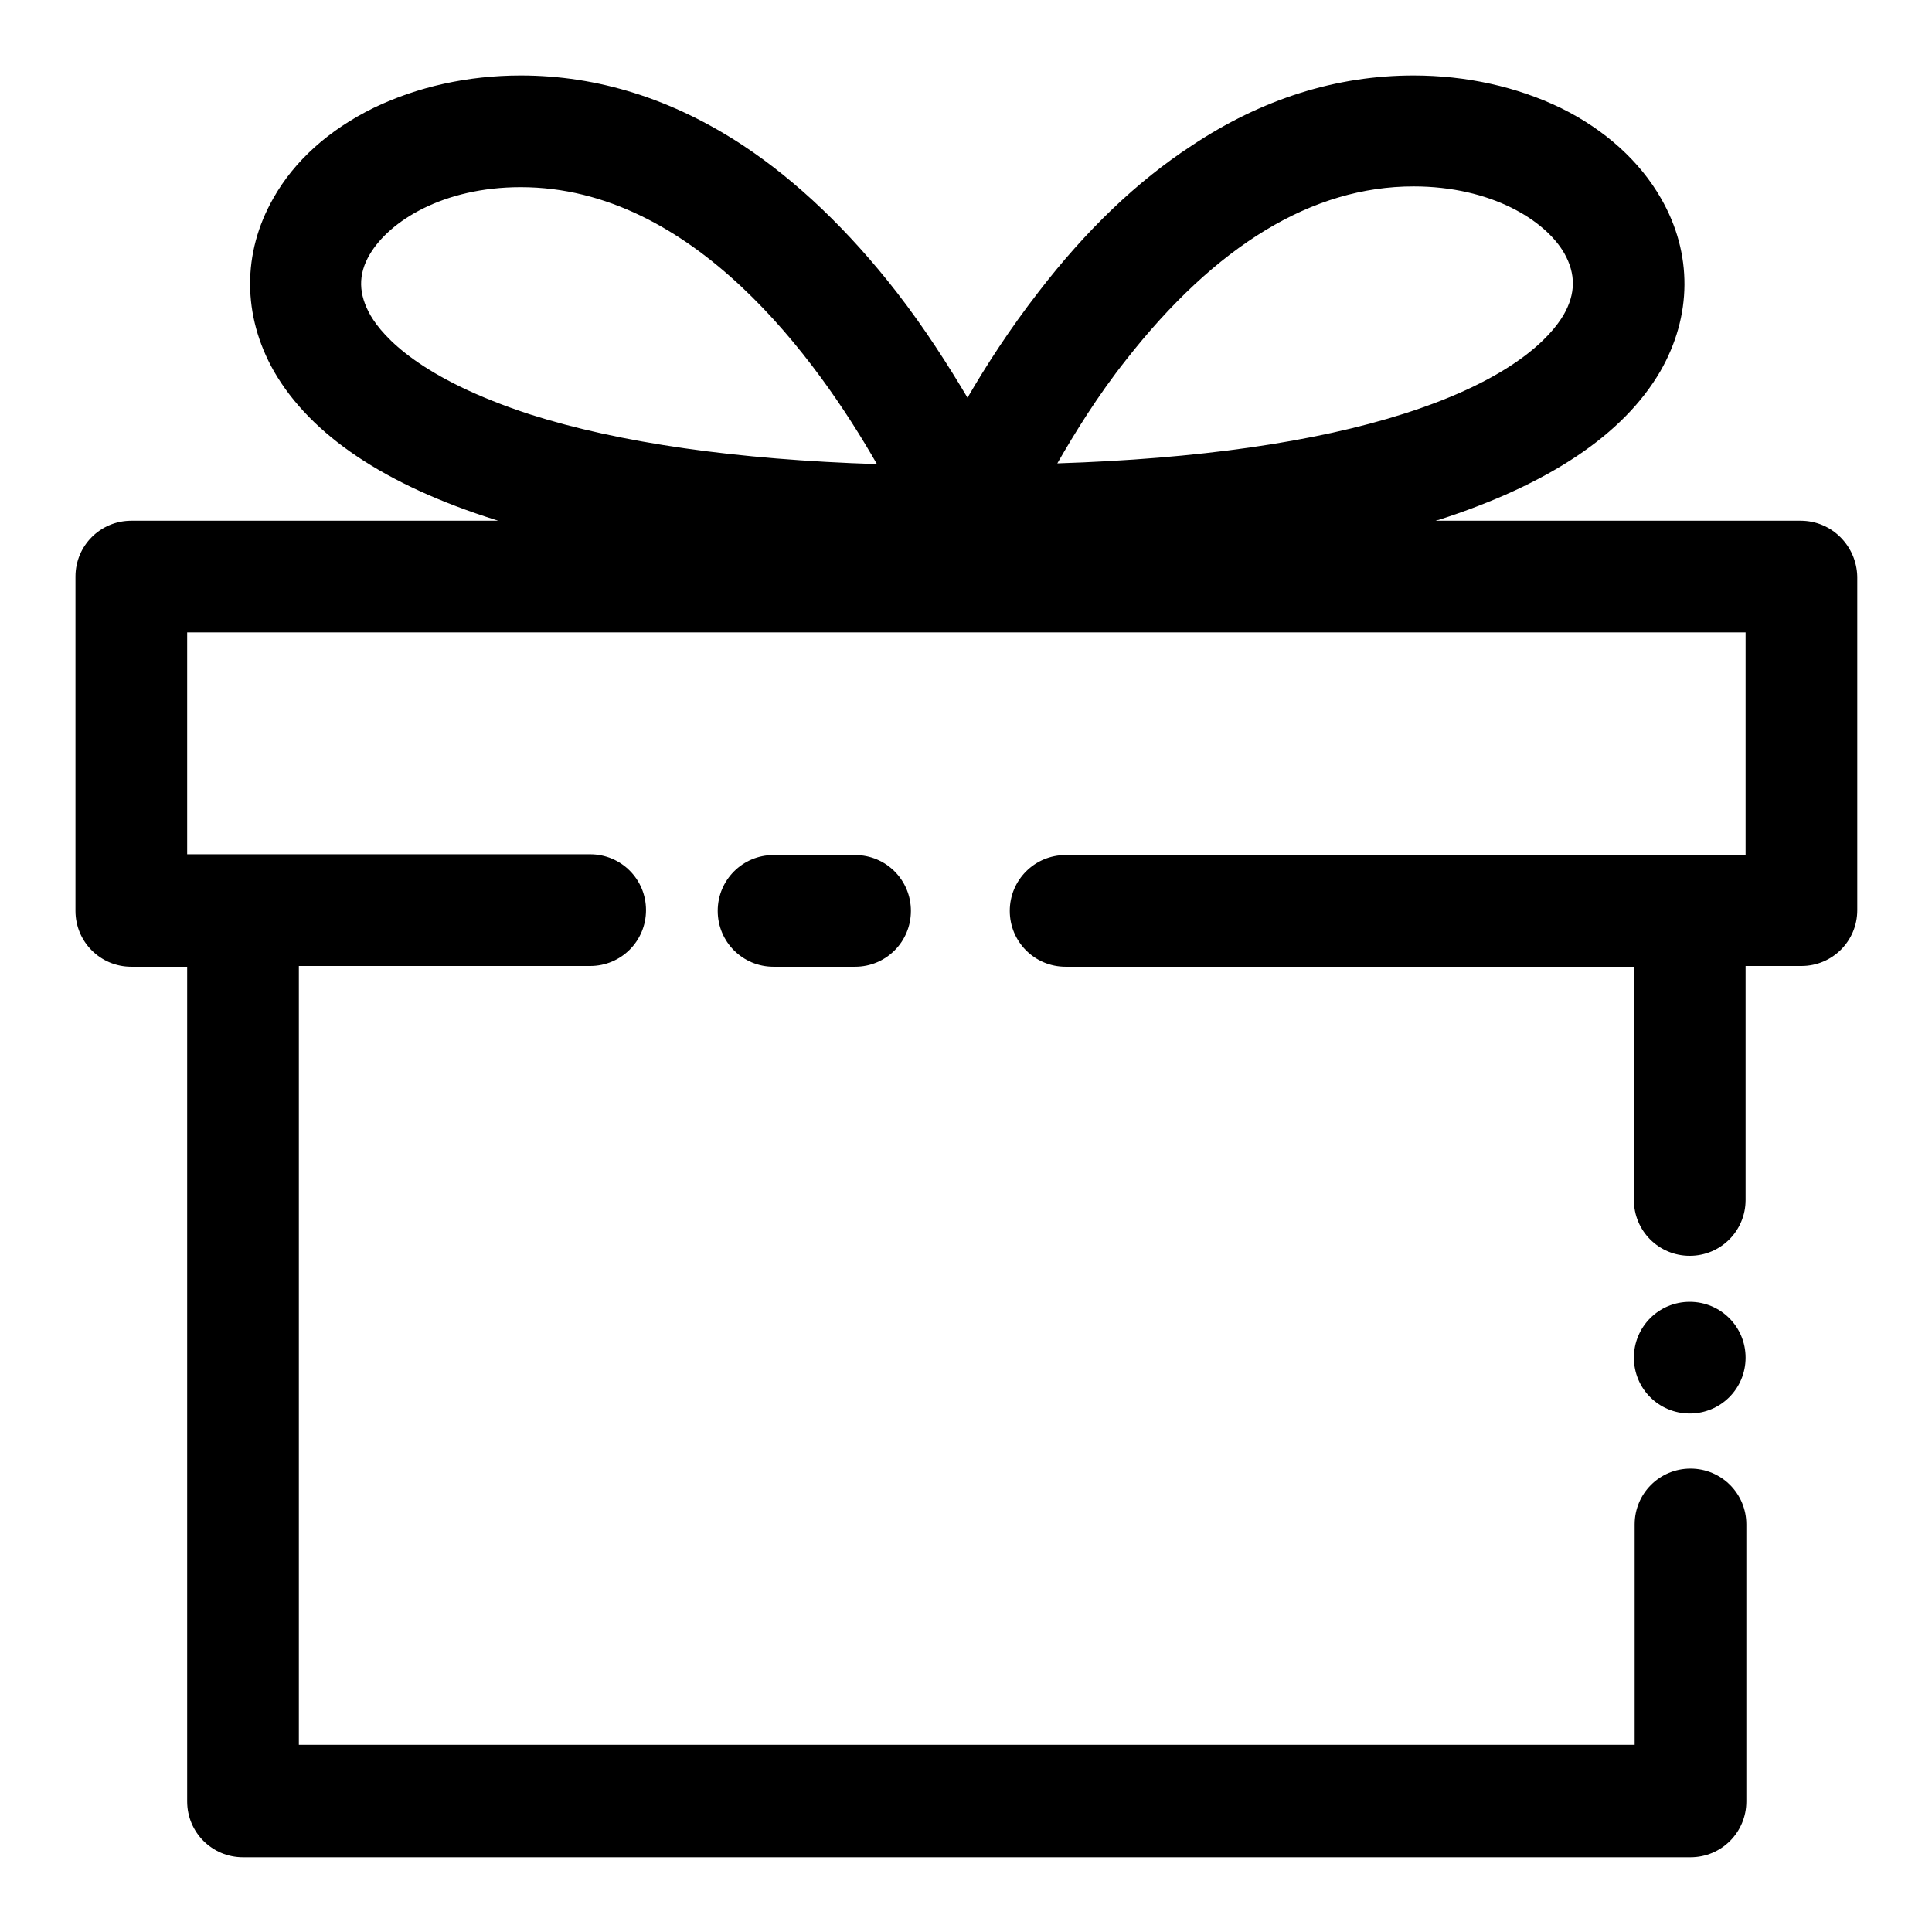 <?xml version="1.0" encoding="utf-8"?>
<!-- Svg Vector Icons : http://www.onlinewebfonts.com/icon -->
<!DOCTYPE svg PUBLIC "-//W3C//DTD SVG 1.1//EN" "http://www.w3.org/Graphics/SVG/1.1/DTD/svg11.dtd">
<svg version="1.1" xmlns="http://www.w3.org/2000/svg" xmlns:xlink="http://www.w3.org/1999/xlink" x="0px" y="0px" viewBox="0 0 256 256" enable-background="new 0 0 256 256" xml:space="preserve">
<g> <path fill="#000000" d="M238.6,69h-48.4c0.1,0,0.2-0.1,0.4-0.1c14.6-4.7,24.5-11.3,29.4-19.7c4.2-7.3,4.3-15.6,0.1-22.9 c-2.8-4.9-7.4-9.1-13.3-12c-5.8-2.8-12.5-4.3-19.5-4.3c-10.2,0-20.1,3.1-29.4,9.3c-7.2,4.7-14,11.2-20.3,19.4 c-3.8,4.9-6.9,9.7-9.4,14c-2.5-4.2-5.6-9.1-9.4-14c-6.3-8.1-13.2-14.7-20.3-19.4C89.1,13.1,79.2,10,69,10c-7,0-13.7,1.5-19.5,4.3 c-5.9,2.9-10.5,7-13.3,12c-4.1,7.2-4.1,15.5,0.1,22.9c4.9,8.5,14.8,15.1,29.4,19.7c0.1,0,0.2,0.1,0.4,0.1H17.4 c-4.1,0-7.4,3.3-7.4,7.4v44.3c0,4.1,3.3,7.4,7.4,7.4h7.4v110.6c0,4.1,3.3,7.4,7.4,7.4h191.8c4.1,0,7.4-3.3,7.4-7.4V202 c0-4.1-3.3-7.4-7.4-7.4s-7.4,3.3-7.4,7.4v29.2h-177V128h38.6c4.1,0,7.4-3.3,7.4-7.4s-3.3-7.4-7.4-7.4H24.8V83.8h206.5v29.5h-90.1 c-4.1,0-7.4,3.3-7.4,7.4s3.3,7.4,7.4,7.4h75.3v30.9c0,4.1,3.3,7.4,7.4,7.4s7.4-3.3,7.4-7.4V128h7.4c4.1,0,7.4-3.3,7.4-7.4V76.4 C246,72.3,242.7,69,238.6,69z M149.2,47.7c11.9-15.2,24.7-23,38.1-23c10.3,0,17.5,4.5,20,8.9c1.5,2.7,1.5,5.3-0.1,8.1 c-1.7,2.9-6.7,8.5-21.1,13.1c-11.9,3.8-27.4,6-46,6.6C142.4,57.4,145.4,52.5,149.2,47.7z M49.1,41.8c-1.6-2.8-1.7-5.4-0.1-8.1 c2.6-4.4,9.7-8.9,20-8.9c22.9,0,39.3,22.9,47.2,36.7c-18.6-0.6-34.1-2.8-46-6.6C55.8,50.2,50.8,44.7,49.1,41.8z"/> <path fill="#000000" d="M102.5,113.3c-4.1,0-7.4,3.3-7.4,7.4s3.3,7.4,7.4,7.4h10.8c4.1,0,7.4-3.3,7.4-7.4s-3.3-7.4-7.4-7.4H102.5z" /> <path fill="#000000" d="M216.5,179.9c0,4.1,3.3,7.4,7.4,7.4s7.4-3.3,7.4-7.4s-3.3-7.4-7.4-7.4S216.5,175.8,216.5,179.9z"/></g>
</svg>
